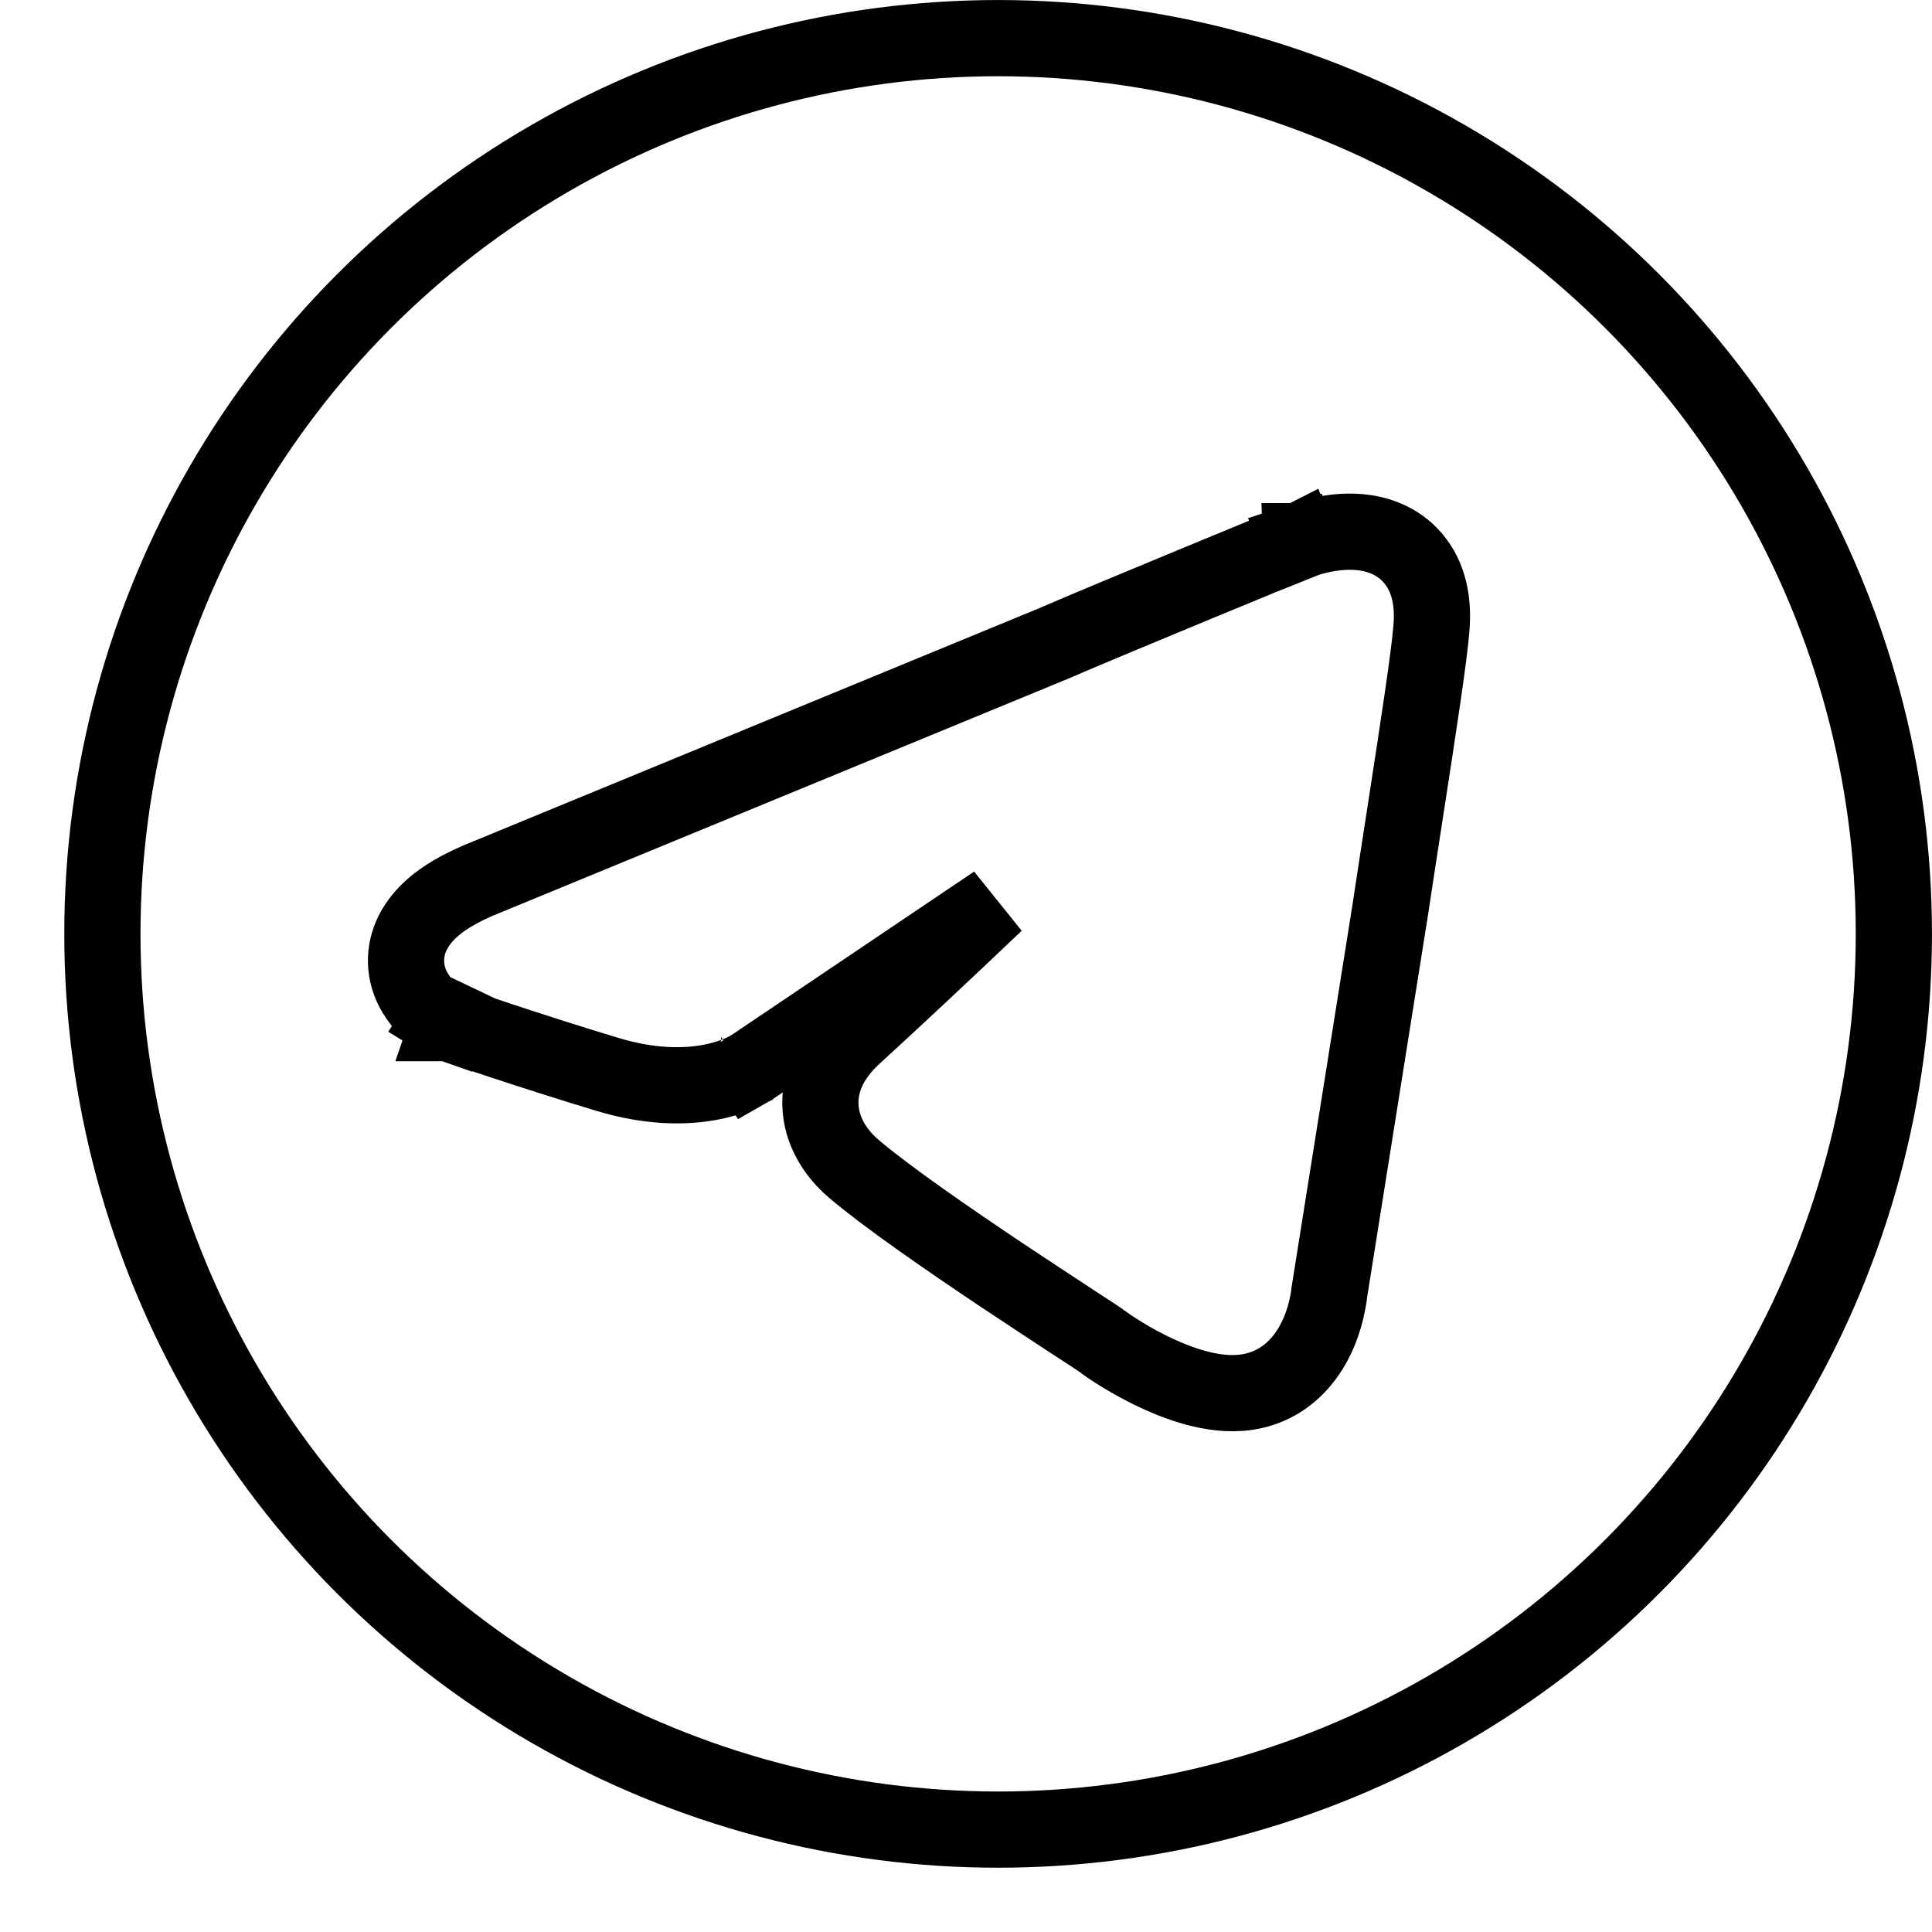 <?xml version="1.0" encoding="UTF-8"?> <svg xmlns="http://www.w3.org/2000/svg" width="27" height="27" viewBox="0 0 27 27" fill="none"><circle cx="13.949" cy="13.051" r="12.518" stroke="black" stroke-width="1.065"></circle><path d="M6.444 13.794L6.271 14.298L6.272 14.298L6.272 14.298L6.272 14.298L6.275 14.299L6.286 14.303L6.326 14.316L6.475 14.367C6.603 14.41 6.785 14.471 6.998 14.542C7.424 14.682 7.981 14.862 8.497 15.017C9.086 15.194 9.56 15.19 9.905 15.129C10.076 15.098 10.211 15.055 10.309 15.015C10.359 14.995 10.399 14.976 10.429 14.96C10.444 14.952 10.457 14.945 10.468 14.939L10.482 14.931L10.488 14.927L10.49 14.926L10.492 14.925L10.492 14.925C10.492 14.925 10.493 14.924 10.21 14.473L10.493 14.924L10.5 14.92L10.508 14.915L13.911 12.622C13.271 13.232 12.584 13.876 11.958 14.45C11.594 14.771 11.412 15.16 11.478 15.574C11.537 15.943 11.774 16.2 11.934 16.336L11.936 16.338C12.404 16.734 13.253 17.319 13.977 17.804C14.345 18.049 14.688 18.274 14.947 18.444C14.981 18.466 15.014 18.487 15.045 18.508C15.132 18.564 15.206 18.613 15.264 18.651C15.304 18.677 15.336 18.698 15.359 18.714C15.375 18.725 15.384 18.73 15.387 18.733C15.518 18.834 15.826 19.035 16.179 19.198C16.365 19.283 16.579 19.366 16.798 19.417C17.012 19.467 17.27 19.496 17.526 19.436C18.056 19.311 18.316 18.895 18.433 18.615C18.495 18.468 18.53 18.331 18.55 18.232C18.561 18.182 18.567 18.14 18.572 18.108C18.574 18.093 18.575 18.081 18.576 18.071L19.422 12.758L19.422 12.758L19.423 12.754C19.495 12.274 19.569 11.799 19.638 11.351C19.823 10.153 19.977 9.151 20.004 8.781C20.036 8.411 19.971 8.064 19.747 7.801C19.523 7.538 19.224 7.456 18.998 7.436C18.772 7.416 18.561 7.452 18.421 7.485C18.348 7.502 18.286 7.521 18.242 7.535C18.22 7.542 18.201 7.549 18.188 7.554L18.17 7.56L18.165 7.562L18.162 7.563L18.161 7.563L18.161 7.563C18.161 7.564 18.16 7.564 18.354 8.06M6.444 13.794C6.162 14.246 6.162 14.246 6.161 14.245L6.161 14.245L6.16 14.244L6.157 14.243L6.15 14.239L6.134 14.227C6.122 14.219 6.106 14.208 6.088 14.194C6.053 14.167 6.006 14.128 5.957 14.077C5.867 13.985 5.723 13.807 5.684 13.552C5.64 13.263 5.747 12.988 5.96 12.767C6.155 12.563 6.445 12.396 6.823 12.248L14.719 8.995C15.117 8.822 15.975 8.465 16.729 8.153C17.109 7.996 17.465 7.85 17.725 7.742L18.036 7.615L18.121 7.58L18.144 7.57L18.149 7.568L18.151 7.567L18.151 7.567L18.151 7.567L18.354 8.06M6.444 13.794L6.162 14.246L6.214 14.278L6.271 14.298L6.444 13.794ZM18.354 8.06L18.16 7.564L18.151 7.567L18.354 8.06Z" stroke="black" stroke-width="1.065"></path></svg> 